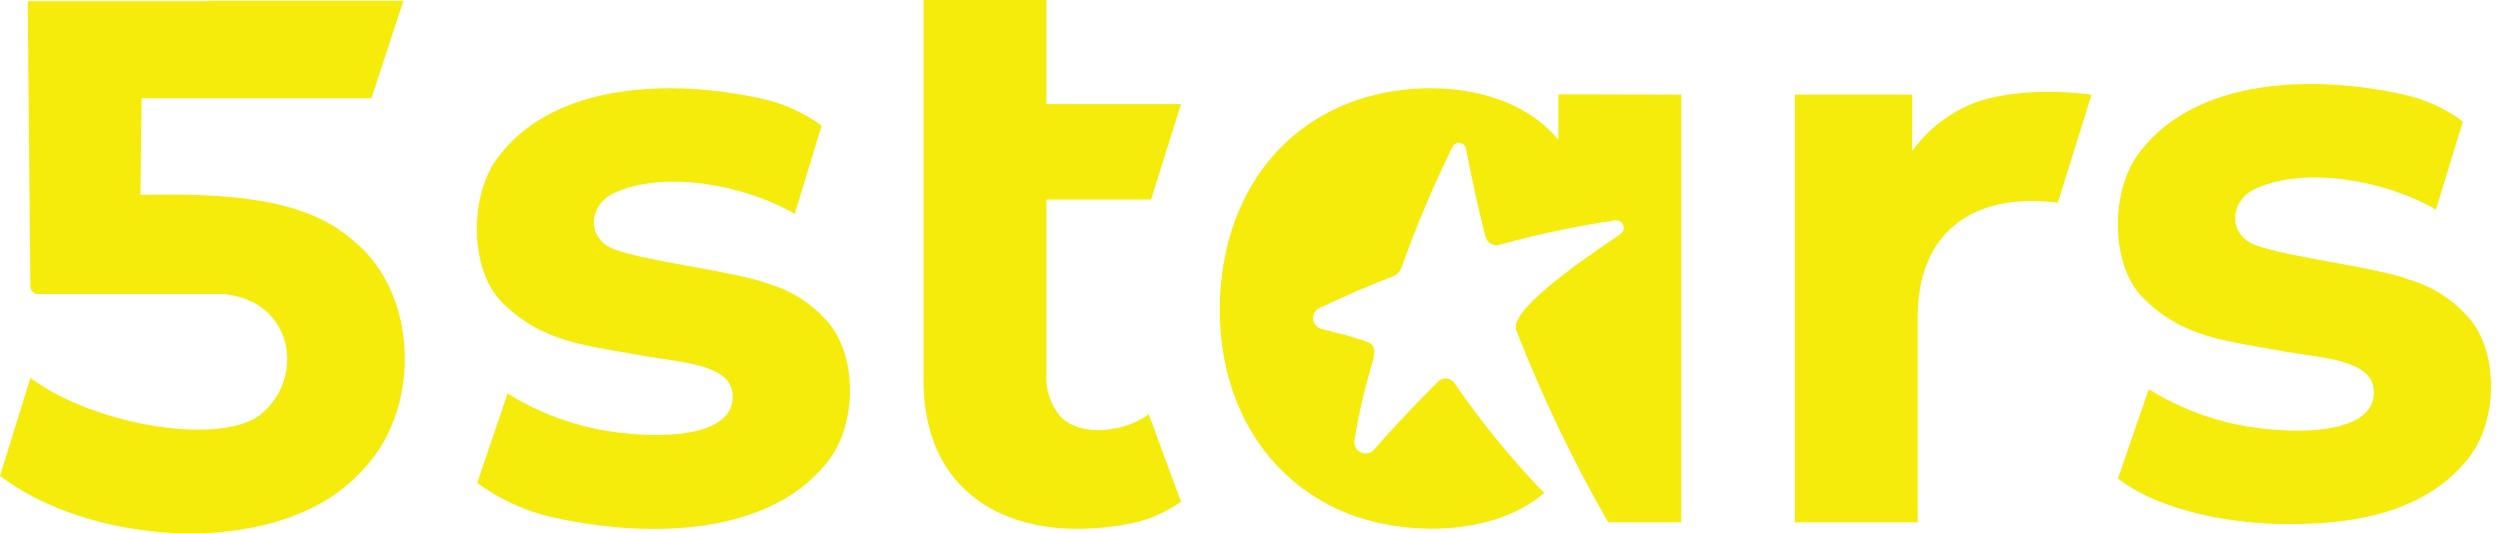 <svg width="150" height="32" viewBox="0 0 150 32" fill="none" xmlns="http://www.w3.org/2000/svg">
<g clip-path="url(#clip0_33_27)">
<path d="M137.474 31.444C134.034 31.476 129.636 30.697 127.079 28.71L128.925 23.351C130.2 24.148 131.58 24.762 133.026 25.173C135.651 26.012 142.514 26.595 142.428 23.501C142.428 21.596 139.347 21.482 137.228 21.117C133.582 20.434 130.994 20.316 128.538 17.827C126.61 15.845 126.587 11.342 128.442 9.05C131.869 4.639 138.891 4.493 144.173 5.664C145.475 5.943 146.702 6.496 147.773 7.287L146.155 12.578C143.225 10.855 138.335 9.921 135.291 11.338C133.705 12.131 133.692 14.154 135.387 14.724C137.342 15.453 142.578 16.027 144.551 16.779C145.878 17.162 147.072 17.905 148.001 18.926C149.938 20.935 149.951 25.269 148.047 27.557C145.659 30.564 141.648 31.444 137.474 31.444Z" fill="#F5EC0B"/>
<path d="M24.203 0.05H12.514V0.073H1.663L1.823 17.185C1.823 17.306 1.871 17.422 1.956 17.507C2.042 17.593 2.158 17.641 2.279 17.641H13.434C17.627 18.064 18.274 22.608 15.745 24.777C13.525 26.791 5.756 25.611 1.823 22.672L0 28.55C4.739 32.155 13.134 33.108 18.47 30.587C20.267 29.771 21.789 28.453 22.854 26.791C25.215 22.963 24.677 17.149 21.104 14.364C18.16 11.767 13.106 11.598 8.426 11.698L8.494 5.897H22.284L24.203 0.05Z" fill="#F5EC0B"/>
<path d="M68.165 31.339C69.133 31.098 70.046 30.678 70.859 30.1L68.922 24.85C67.527 25.916 64.82 26.29 63.585 24.946C63.011 24.234 62.725 23.333 62.783 22.421V11.972H69.063L70.859 6.248H62.783V0H55.414V22.512C55.26 30.191 61.371 32.811 68.165 31.339Z" fill="#F5EC0B"/>
<path d="M32.811 30.956C38.28 32.26 45.908 32.355 49.581 27.798C51.486 25.52 51.472 21.177 49.531 19.167C48.604 18.147 47.411 17.404 46.086 17.021C44.117 16.283 38.872 15.704 36.913 14.979C35.217 14.405 35.231 12.382 36.817 11.593C39.866 10.171 44.746 11.11 47.681 12.833L49.299 7.537C48.228 6.753 47.005 6.204 45.708 5.924C40.426 4.744 33.404 4.899 29.977 9.31C28.122 11.589 28.154 16.105 30.072 18.087C32.529 20.575 35.085 20.694 38.763 21.377C40.877 21.742 43.971 21.865 43.958 23.765C44.04 26.855 37.191 26.272 34.557 25.433C33.11 25.023 31.729 24.409 30.455 23.61L28.632 28.979C29.889 29.894 31.306 30.565 32.811 30.956Z" fill="#F5EC0B"/>
<path d="M100.872 5.678V31.339H96.492C94.37 27.643 92.527 23.794 90.978 19.823C90.563 18.734 94.054 16.178 97.226 14.045C97.309 13.988 97.37 13.905 97.401 13.81C97.432 13.714 97.43 13.611 97.396 13.517C97.363 13.422 97.299 13.341 97.214 13.287C97.13 13.232 97.03 13.207 96.93 13.216C94.586 13.566 92.266 14.055 89.98 14.678C89.894 14.704 89.805 14.713 89.716 14.704C89.627 14.695 89.54 14.669 89.462 14.627C89.383 14.584 89.313 14.527 89.257 14.458C89.2 14.388 89.158 14.309 89.132 14.223C88.818 13.006 88.335 10.905 87.961 8.937C87.948 8.847 87.908 8.764 87.845 8.699C87.782 8.634 87.7 8.591 87.612 8.575C87.522 8.559 87.431 8.572 87.35 8.612C87.268 8.651 87.202 8.716 87.159 8.795C85.998 11.145 84.977 13.562 84.101 16.032C84.054 16.162 83.978 16.28 83.88 16.378C83.781 16.476 83.662 16.551 83.532 16.597C82.456 16.998 80.665 17.773 79.171 18.475C79.089 18.512 79.016 18.567 78.956 18.633C78.896 18.7 78.85 18.779 78.821 18.864C78.792 18.949 78.78 19.039 78.787 19.129C78.794 19.219 78.819 19.306 78.861 19.386C78.905 19.476 78.969 19.555 79.048 19.618C79.127 19.68 79.218 19.724 79.316 19.746C80.191 19.956 81.139 20.202 82.028 20.507C82.784 20.771 82.342 21.646 82.219 22.175C81.815 23.562 81.498 24.973 81.271 26.399C81.254 26.487 81.254 26.577 81.272 26.665C81.29 26.753 81.325 26.836 81.375 26.91C81.425 26.984 81.489 27.047 81.563 27.097C81.638 27.146 81.721 27.18 81.809 27.197C81.935 27.22 82.065 27.207 82.184 27.161C82.303 27.114 82.407 27.035 82.484 26.933C84.015 25.178 85.277 23.907 86.28 22.9C86.339 22.84 86.41 22.792 86.489 22.759C86.567 22.727 86.651 22.71 86.735 22.71C86.82 22.71 86.904 22.727 86.982 22.759C87.06 22.792 87.131 22.84 87.191 22.9C87.219 22.928 87.245 22.958 87.269 22.991C88.876 25.331 90.674 27.534 92.646 29.576C89.401 32.401 83.135 32.287 79.376 30.1C75.274 27.771 73.155 23.383 73.187 18.506C73.219 13.63 75.261 9.242 79.376 6.918C83.527 4.512 90.413 4.607 93.503 8.394V5.66L100.872 5.678Z" fill="#F5EC0B"/>
<path d="M118.275 6.248C116.855 6.84 115.627 7.815 114.73 9.064V5.678H107.694V31.339H115.062V19.222C114.967 13.886 118.462 11.511 123.47 12.163L125.489 5.678C122.463 5.295 119.788 5.614 118.275 6.248Z" fill="#F5EC0B"/>
</g>
<defs>
<clipPath id="clip0_33_27">
<rect width="149.464" height="32" fill="white"/>
</clipPath>
</defs>
</svg>
